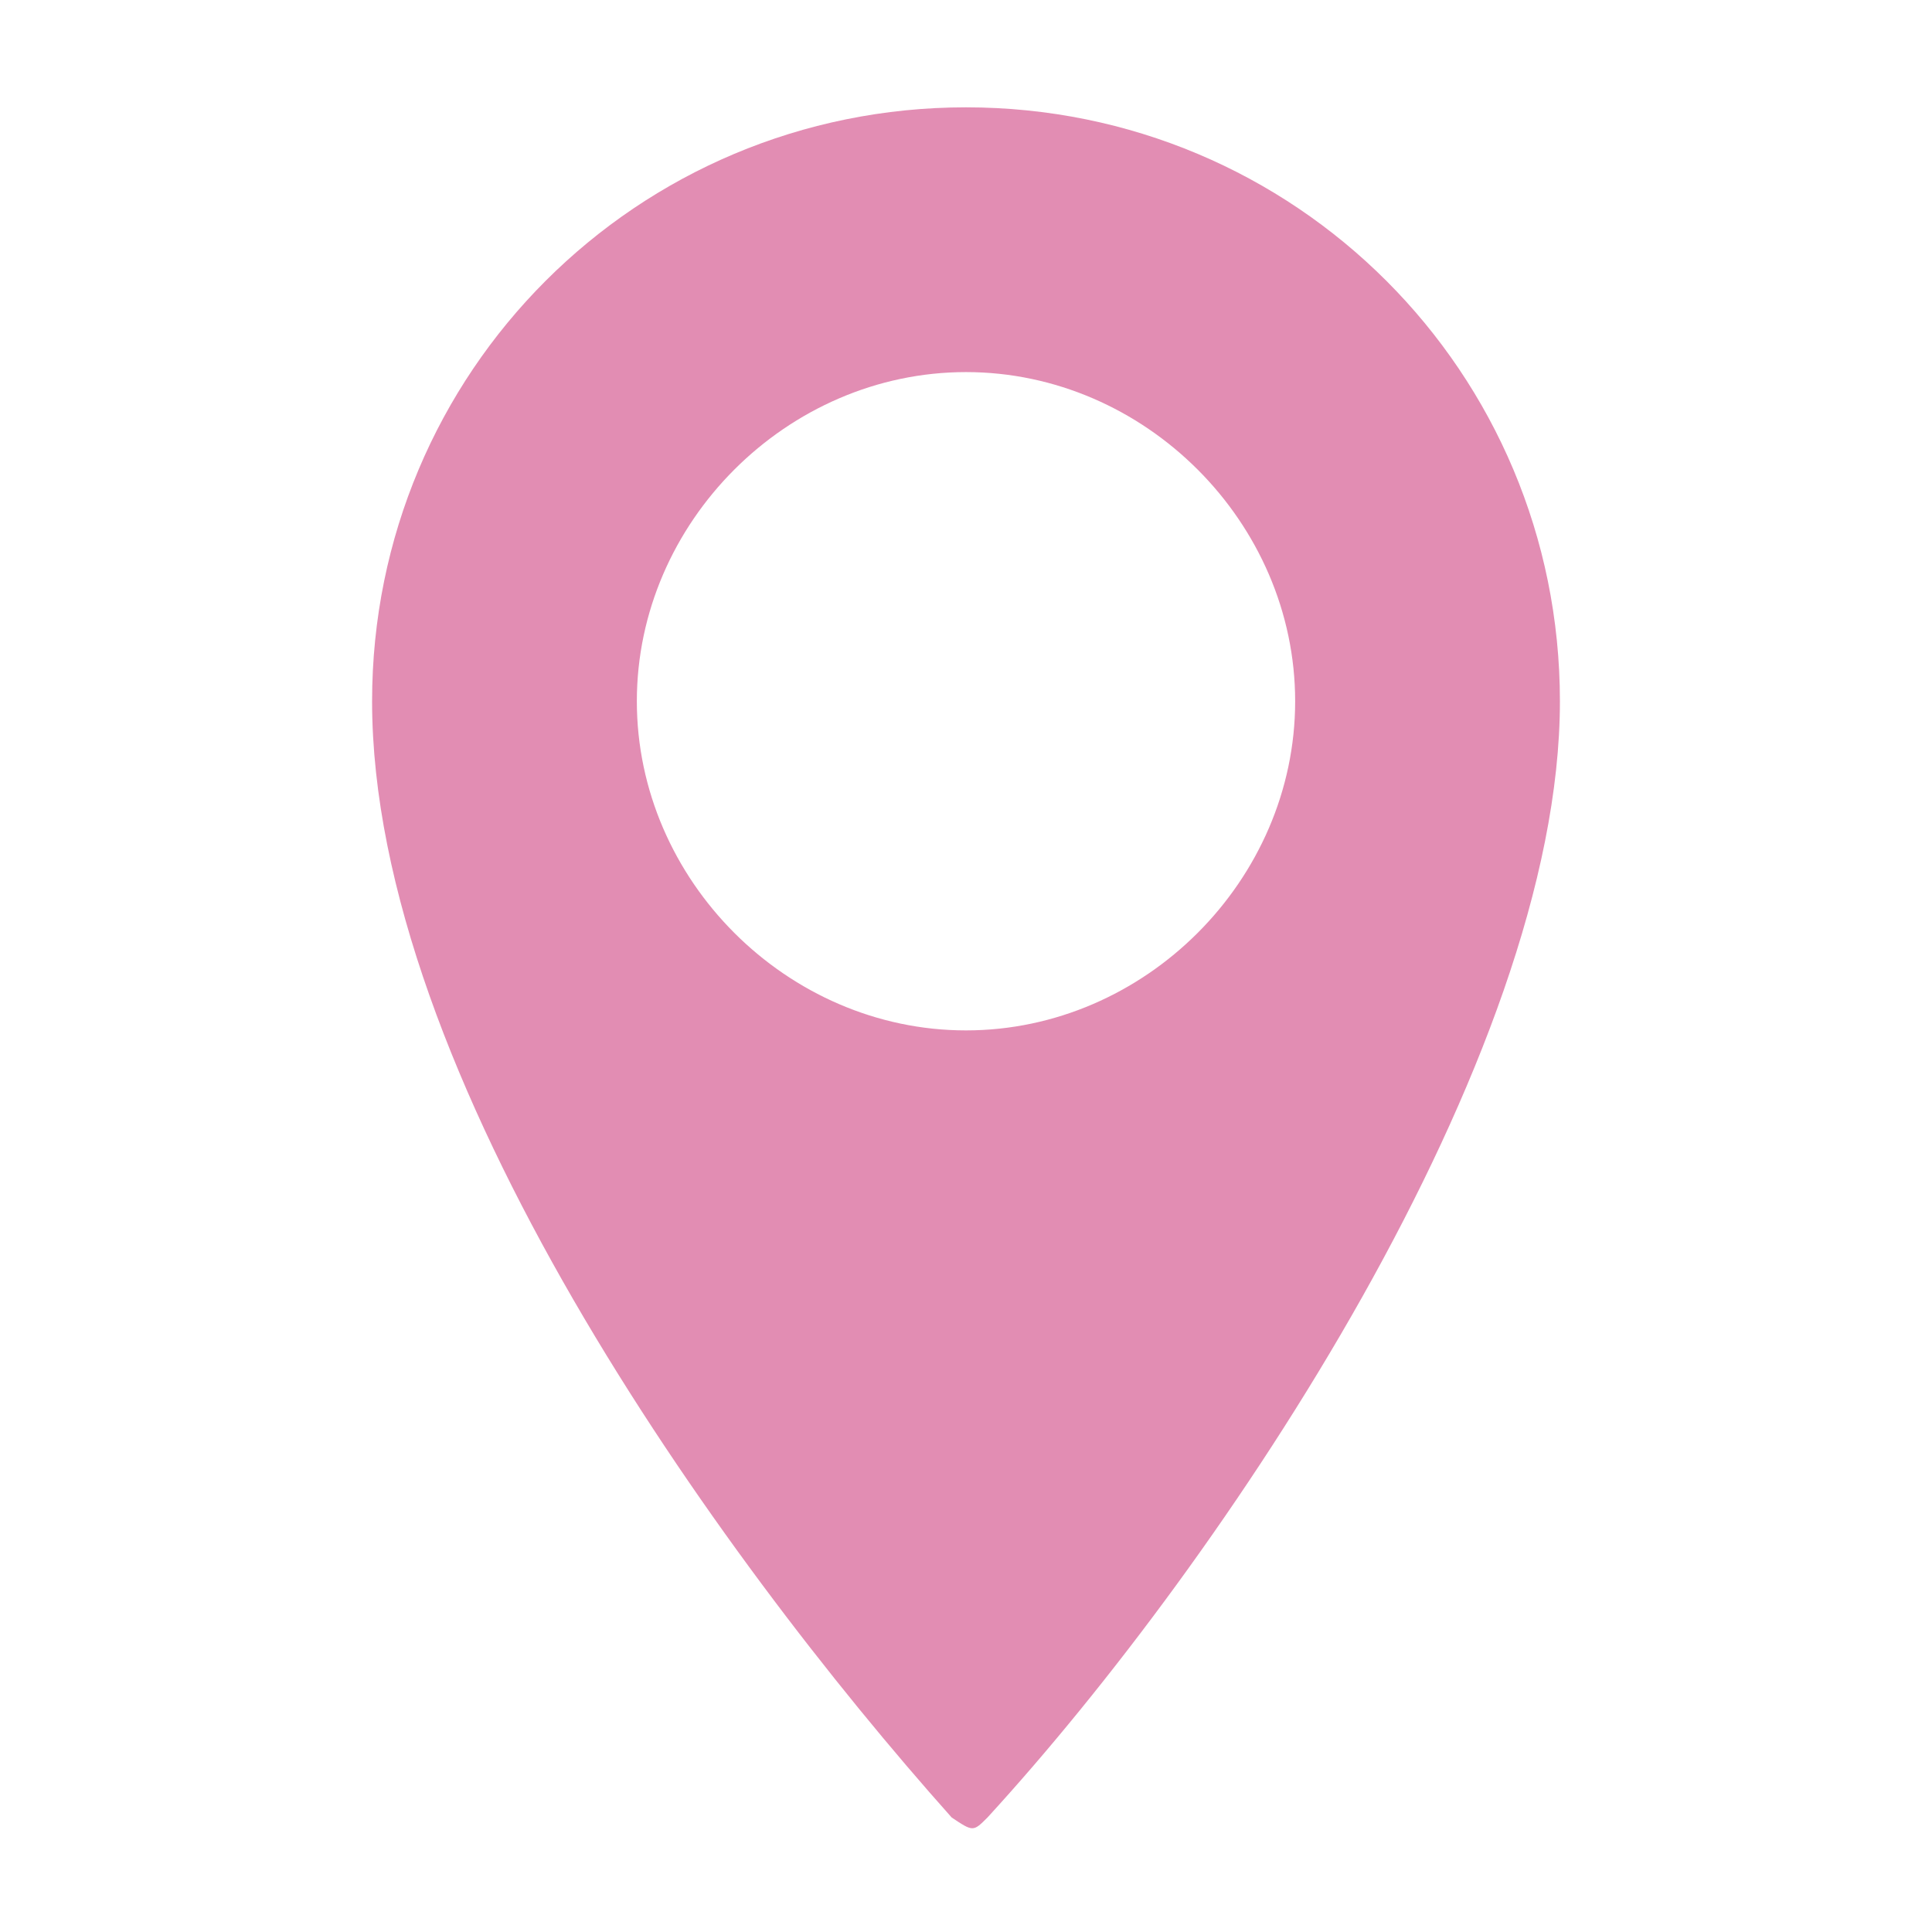 <?xml version="1.0" encoding="utf-8"?>
<!-- Generator: Adobe Illustrator 25.4.1, SVG Export Plug-In . SVG Version: 6.00 Build 0)  -->
<svg version="1.1" id="Capa_1" xmlns="http://www.w3.org/2000/svg" xmlns:xlink="http://www.w3.org/1999/xlink" x="0px" y="0px"
	 viewBox="0 0 27 27" style="enable-background:new 0 0 27 27;" xml:space="preserve">
<style type="text/css">
	.st0{fill:#E28DB3;}
</style>
<path class="st0" d="M13.8,25.4c3.3-3.6,8-10.6,8-15.6c0-4.6-3.7-8.3-8.3-8.3S5.2,5.2,5.2,9.8c0,5.2,4.8,11.9,8.1,15.6
	C13.6,25.6,13.6,25.6,13.8,25.4z M13.5,14.4c-2.5,0-4.6-2.1-4.6-4.6s2.1-4.6,4.6-4.6s4.6,2.1,4.6,4.6S16,14.4,13.5,14.4z"/>
</svg>
